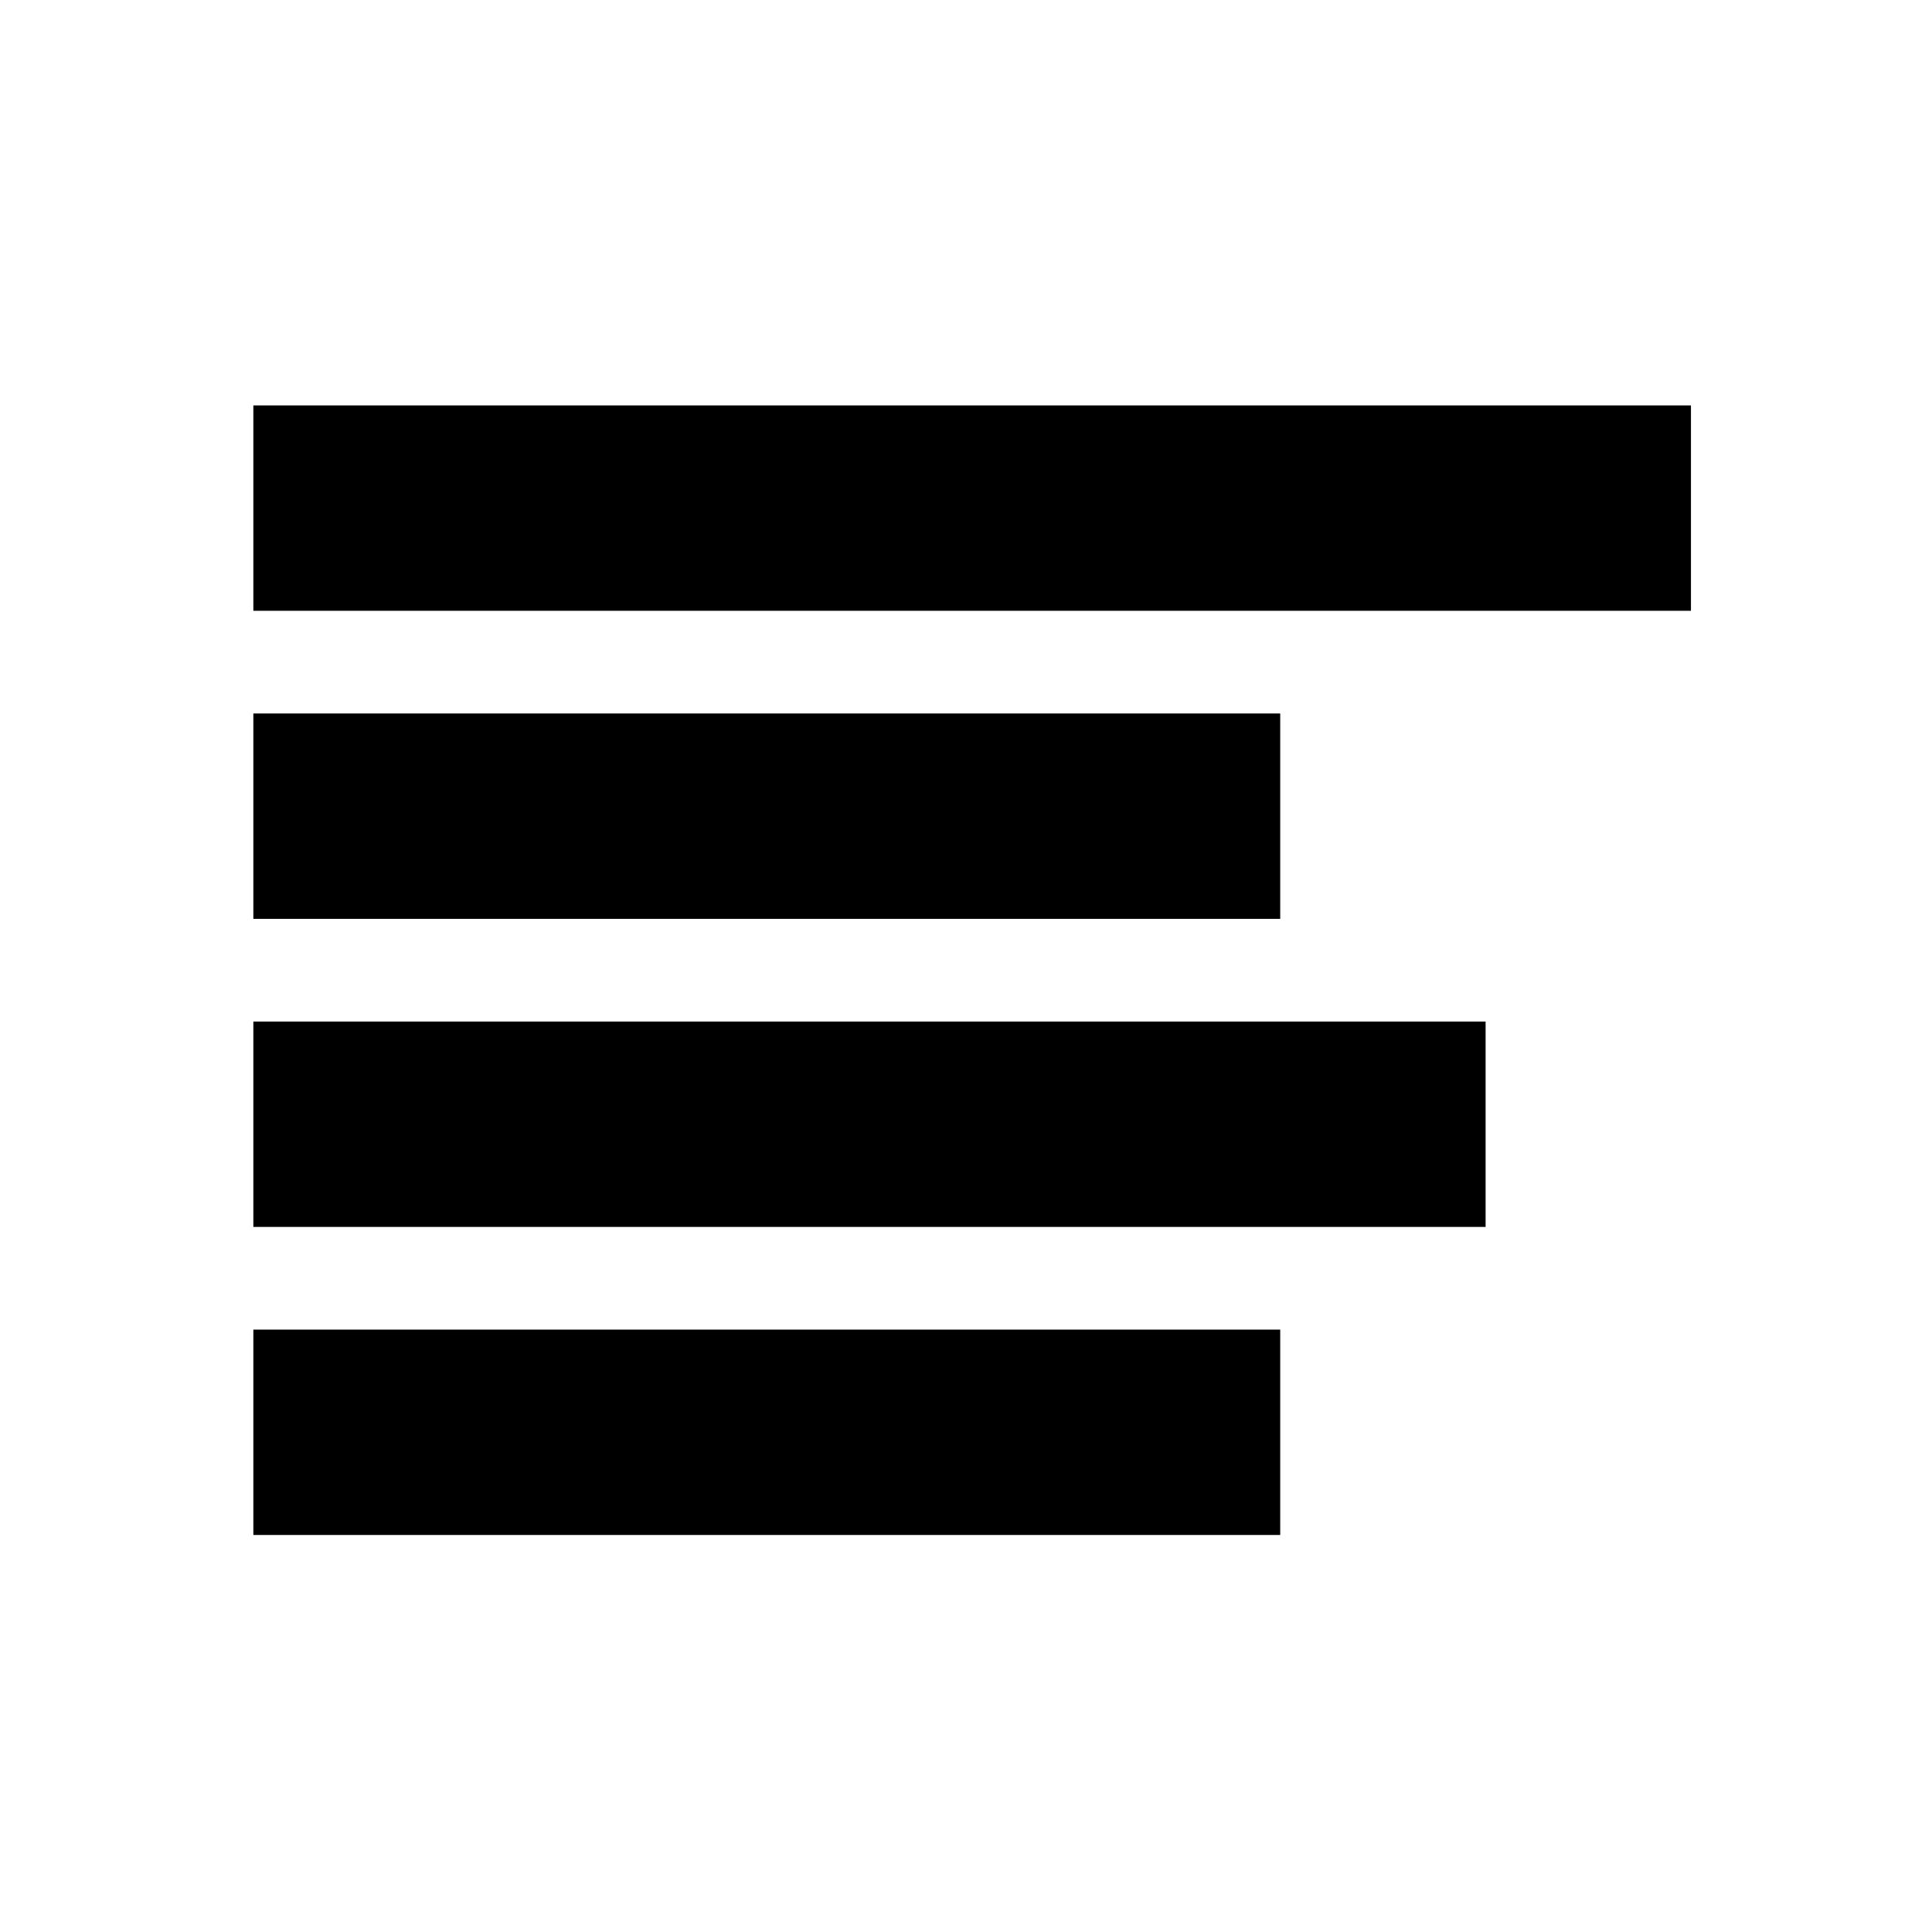 <?xml version="1.0" encoding="UTF-8"?>
<!-- Uploaded to: SVG Repo, www.svgrepo.com, Generator: SVG Repo Mixer Tools -->
<svg fill="#000000" width="800px" height="800px" version="1.1" viewBox="144 144 512 512" xmlns="http://www.w3.org/2000/svg">
 <g fill-rule="evenodd">
  <path d="m211.14 251.44h380.98v54.426h-380.98z"/>
  <path d="m211.14 333.08h272.13v54.426h-272.13z"/>
  <path d="m211.14 414.72h326.56v54.426h-326.56z"/>
  <path d="m211.14 496.36h272.13v54.426h-272.13z"/>
 </g>
</svg>